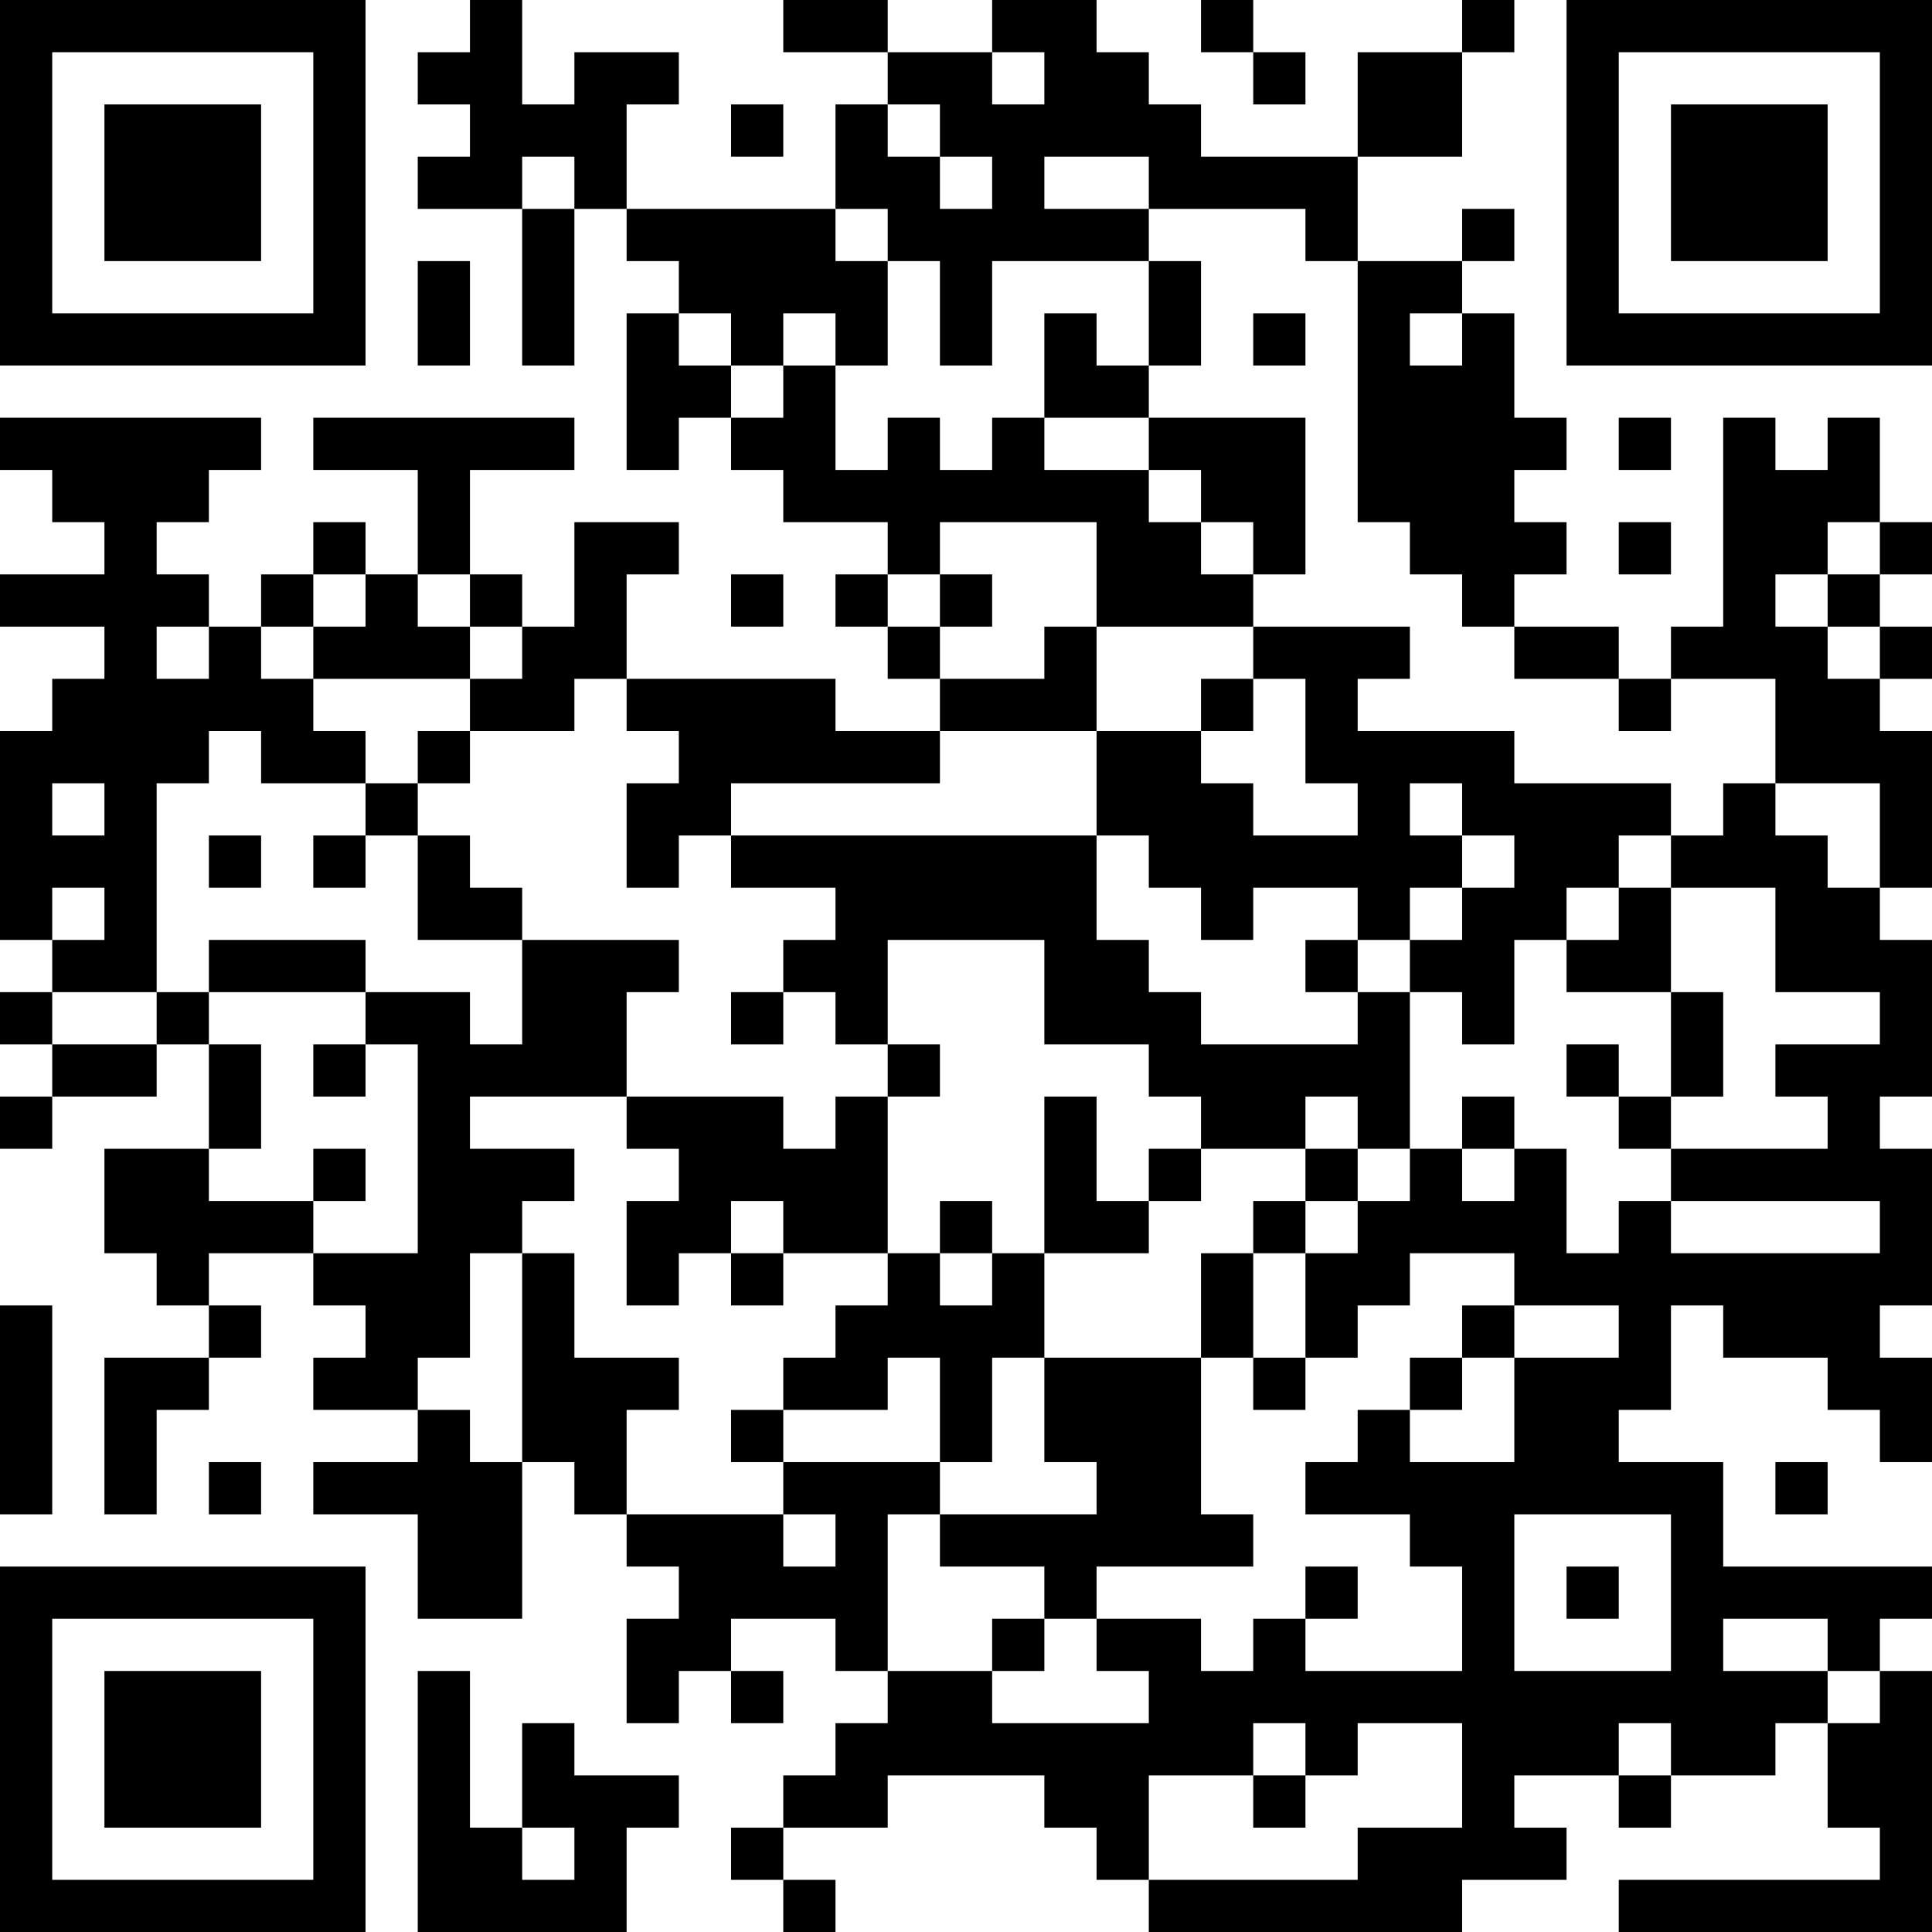 <?xml version="1.0" encoding="UTF-8"?>
<svg xmlns="http://www.w3.org/2000/svg" version="1.1" width="250" height="250" viewBox="0 0 250 250"><rect x="0" y="0" width="250" height="250" fill="#ffffff"/><g transform="scale(6.757)"><g transform="translate(0,0)"><path fill-rule="evenodd" d="M9 0L9 1L8 1L8 2L9 2L9 3L8 3L8 4L10 4L10 7L11 7L11 4L12 4L12 5L13 5L13 6L12 6L12 9L13 9L13 8L14 8L14 9L15 9L15 10L17 10L17 11L16 11L16 12L17 12L17 13L18 13L18 14L16 14L16 13L12 13L12 11L13 11L13 10L11 10L11 12L10 12L10 11L9 11L9 9L11 9L11 8L6 8L6 9L8 9L8 11L7 11L7 10L6 10L6 11L5 11L5 12L4 12L4 11L3 11L3 10L4 10L4 9L5 9L5 8L0 8L0 9L1 9L1 10L2 10L2 11L0 11L0 12L2 12L2 13L1 13L1 14L0 14L0 18L1 18L1 19L0 19L0 20L1 20L1 21L0 21L0 22L1 22L1 21L3 21L3 20L4 20L4 22L2 22L2 24L3 24L3 25L4 25L4 26L2 26L2 29L3 29L3 27L4 27L4 26L5 26L5 25L4 25L4 24L6 24L6 25L7 25L7 26L6 26L6 27L8 27L8 28L6 28L6 29L8 29L8 31L10 31L10 28L11 28L11 29L12 29L12 30L13 30L13 31L12 31L12 33L13 33L13 32L14 32L14 33L15 33L15 32L14 32L14 31L16 31L16 32L17 32L17 33L16 33L16 34L15 34L15 35L14 35L14 36L15 36L15 37L16 37L16 36L15 36L15 35L17 35L17 34L20 34L20 35L21 35L21 36L22 36L22 37L28 37L28 36L30 36L30 35L29 35L29 34L31 34L31 35L32 35L32 34L34 34L34 33L35 33L35 35L36 35L36 36L31 36L31 37L37 37L37 32L36 32L36 31L37 31L37 30L33 30L33 28L31 28L31 27L32 27L32 25L33 25L33 26L35 26L35 27L36 27L36 28L37 28L37 26L36 26L36 25L37 25L37 22L36 22L36 21L37 21L37 18L36 18L36 17L37 17L37 14L36 14L36 13L37 13L37 12L36 12L36 11L37 11L37 10L36 10L36 8L35 8L35 9L34 9L34 8L33 8L33 12L32 12L32 13L31 13L31 12L29 12L29 11L30 11L30 10L29 10L29 9L30 9L30 8L29 8L29 6L28 6L28 5L29 5L29 4L28 4L28 5L26 5L26 3L28 3L28 1L29 1L29 0L28 0L28 1L26 1L26 3L23 3L23 2L22 2L22 1L21 1L21 0L19 0L19 1L17 1L17 0L15 0L15 1L17 1L17 2L16 2L16 4L12 4L12 2L13 2L13 1L11 1L11 2L10 2L10 0ZM23 0L23 1L24 1L24 2L25 2L25 1L24 1L24 0ZM19 1L19 2L20 2L20 1ZM14 2L14 3L15 3L15 2ZM17 2L17 3L18 3L18 4L19 4L19 3L18 3L18 2ZM10 3L10 4L11 4L11 3ZM20 3L20 4L22 4L22 5L19 5L19 7L18 7L18 5L17 5L17 4L16 4L16 5L17 5L17 7L16 7L16 6L15 6L15 7L14 7L14 6L13 6L13 7L14 7L14 8L15 8L15 7L16 7L16 9L17 9L17 8L18 8L18 9L19 9L19 8L20 8L20 9L22 9L22 10L23 10L23 11L24 11L24 12L21 12L21 10L18 10L18 11L17 11L17 12L18 12L18 13L20 13L20 12L21 12L21 14L18 14L18 15L14 15L14 16L13 16L13 17L12 17L12 15L13 15L13 14L12 14L12 13L11 13L11 14L9 14L9 13L10 13L10 12L9 12L9 11L8 11L8 12L9 12L9 13L6 13L6 12L7 12L7 11L6 11L6 12L5 12L5 13L6 13L6 14L7 14L7 15L5 15L5 14L4 14L4 15L3 15L3 19L1 19L1 20L3 20L3 19L4 19L4 20L5 20L5 22L4 22L4 23L6 23L6 24L8 24L8 20L7 20L7 19L9 19L9 20L10 20L10 18L13 18L13 19L12 19L12 21L9 21L9 22L11 22L11 23L10 23L10 24L9 24L9 26L8 26L8 27L9 27L9 28L10 28L10 24L11 24L11 26L13 26L13 27L12 27L12 29L15 29L15 30L16 30L16 29L15 29L15 28L18 28L18 29L17 29L17 32L19 32L19 33L22 33L22 32L21 32L21 31L23 31L23 32L24 32L24 31L25 31L25 32L28 32L28 30L27 30L27 29L25 29L25 28L26 28L26 27L27 27L27 28L29 28L29 26L31 26L31 25L29 25L29 24L27 24L27 25L26 25L26 26L25 26L25 24L26 24L26 23L27 23L27 22L28 22L28 23L29 23L29 22L30 22L30 24L31 24L31 23L32 23L32 24L36 24L36 23L32 23L32 22L35 22L35 21L34 21L34 20L36 20L36 19L34 19L34 17L32 17L32 16L33 16L33 15L34 15L34 16L35 16L35 17L36 17L36 15L34 15L34 13L32 13L32 14L31 14L31 13L29 13L29 12L28 12L28 11L27 11L27 10L26 10L26 5L25 5L25 4L22 4L22 3ZM8 5L8 7L9 7L9 5ZM22 5L22 7L21 7L21 6L20 6L20 8L22 8L22 9L23 9L23 10L24 10L24 11L25 11L25 8L22 8L22 7L23 7L23 5ZM24 6L24 7L25 7L25 6ZM27 6L27 7L28 7L28 6ZM31 8L31 9L32 9L32 8ZM31 10L31 11L32 11L32 10ZM35 10L35 11L34 11L34 12L35 12L35 13L36 13L36 12L35 12L35 11L36 11L36 10ZM14 11L14 12L15 12L15 11ZM18 11L18 12L19 12L19 11ZM3 12L3 13L4 13L4 12ZM24 12L24 13L23 13L23 14L21 14L21 16L14 16L14 17L16 17L16 18L15 18L15 19L14 19L14 20L15 20L15 19L16 19L16 20L17 20L17 21L16 21L16 22L15 22L15 21L12 21L12 22L13 22L13 23L12 23L12 25L13 25L13 24L14 24L14 25L15 25L15 24L17 24L17 25L16 25L16 26L15 26L15 27L14 27L14 28L15 28L15 27L17 27L17 26L18 26L18 28L19 28L19 26L20 26L20 28L21 28L21 29L18 29L18 30L20 30L20 31L19 31L19 32L20 32L20 31L21 31L21 30L24 30L24 29L23 29L23 26L24 26L24 27L25 27L25 26L24 26L24 24L25 24L25 23L26 23L26 22L27 22L27 19L28 19L28 20L29 20L29 18L30 18L30 19L32 19L32 21L31 21L31 20L30 20L30 21L31 21L31 22L32 22L32 21L33 21L33 19L32 19L32 17L31 17L31 16L32 16L32 15L29 15L29 14L26 14L26 13L27 13L27 12ZM24 13L24 14L23 14L23 15L24 15L24 16L26 16L26 15L25 15L25 13ZM8 14L8 15L7 15L7 16L6 16L6 17L7 17L7 16L8 16L8 18L10 18L10 17L9 17L9 16L8 16L8 15L9 15L9 14ZM1 15L1 16L2 16L2 15ZM27 15L27 16L28 16L28 17L27 17L27 18L26 18L26 17L24 17L24 18L23 18L23 17L22 17L22 16L21 16L21 18L22 18L22 19L23 19L23 20L26 20L26 19L27 19L27 18L28 18L28 17L29 17L29 16L28 16L28 15ZM4 16L4 17L5 17L5 16ZM1 17L1 18L2 18L2 17ZM30 17L30 18L31 18L31 17ZM4 18L4 19L7 19L7 18ZM17 18L17 20L18 20L18 21L17 21L17 24L18 24L18 25L19 25L19 24L20 24L20 26L23 26L23 24L24 24L24 23L25 23L25 22L26 22L26 21L25 21L25 22L23 22L23 21L22 21L22 20L20 20L20 18ZM25 18L25 19L26 19L26 18ZM6 20L6 21L7 21L7 20ZM20 21L20 24L22 24L22 23L23 23L23 22L22 22L22 23L21 23L21 21ZM28 21L28 22L29 22L29 21ZM6 22L6 23L7 23L7 22ZM14 23L14 24L15 24L15 23ZM18 23L18 24L19 24L19 23ZM0 25L0 29L1 29L1 25ZM28 25L28 26L27 26L27 27L28 27L28 26L29 26L29 25ZM4 28L4 29L5 29L5 28ZM34 28L34 29L35 29L35 28ZM29 29L29 32L32 32L32 29ZM25 30L25 31L26 31L26 30ZM30 30L30 31L31 31L31 30ZM33 31L33 32L35 32L35 33L36 33L36 32L35 32L35 31ZM8 32L8 37L12 37L12 35L13 35L13 34L11 34L11 33L10 33L10 35L9 35L9 32ZM24 33L24 34L22 34L22 36L26 36L26 35L28 35L28 33L26 33L26 34L25 34L25 33ZM31 33L31 34L32 34L32 33ZM24 34L24 35L25 35L25 34ZM10 35L10 36L11 36L11 35ZM0 0L0 7L7 7L7 0ZM1 1L1 6L6 6L6 1ZM2 2L2 5L5 5L5 2ZM30 0L30 7L37 7L37 0ZM31 1L31 6L36 6L36 1ZM32 2L32 5L35 5L35 2ZM0 30L0 37L7 37L7 30ZM1 31L1 36L6 36L6 31ZM2 32L2 35L5 35L5 32Z" fill="#000000"/></g></g></svg>
